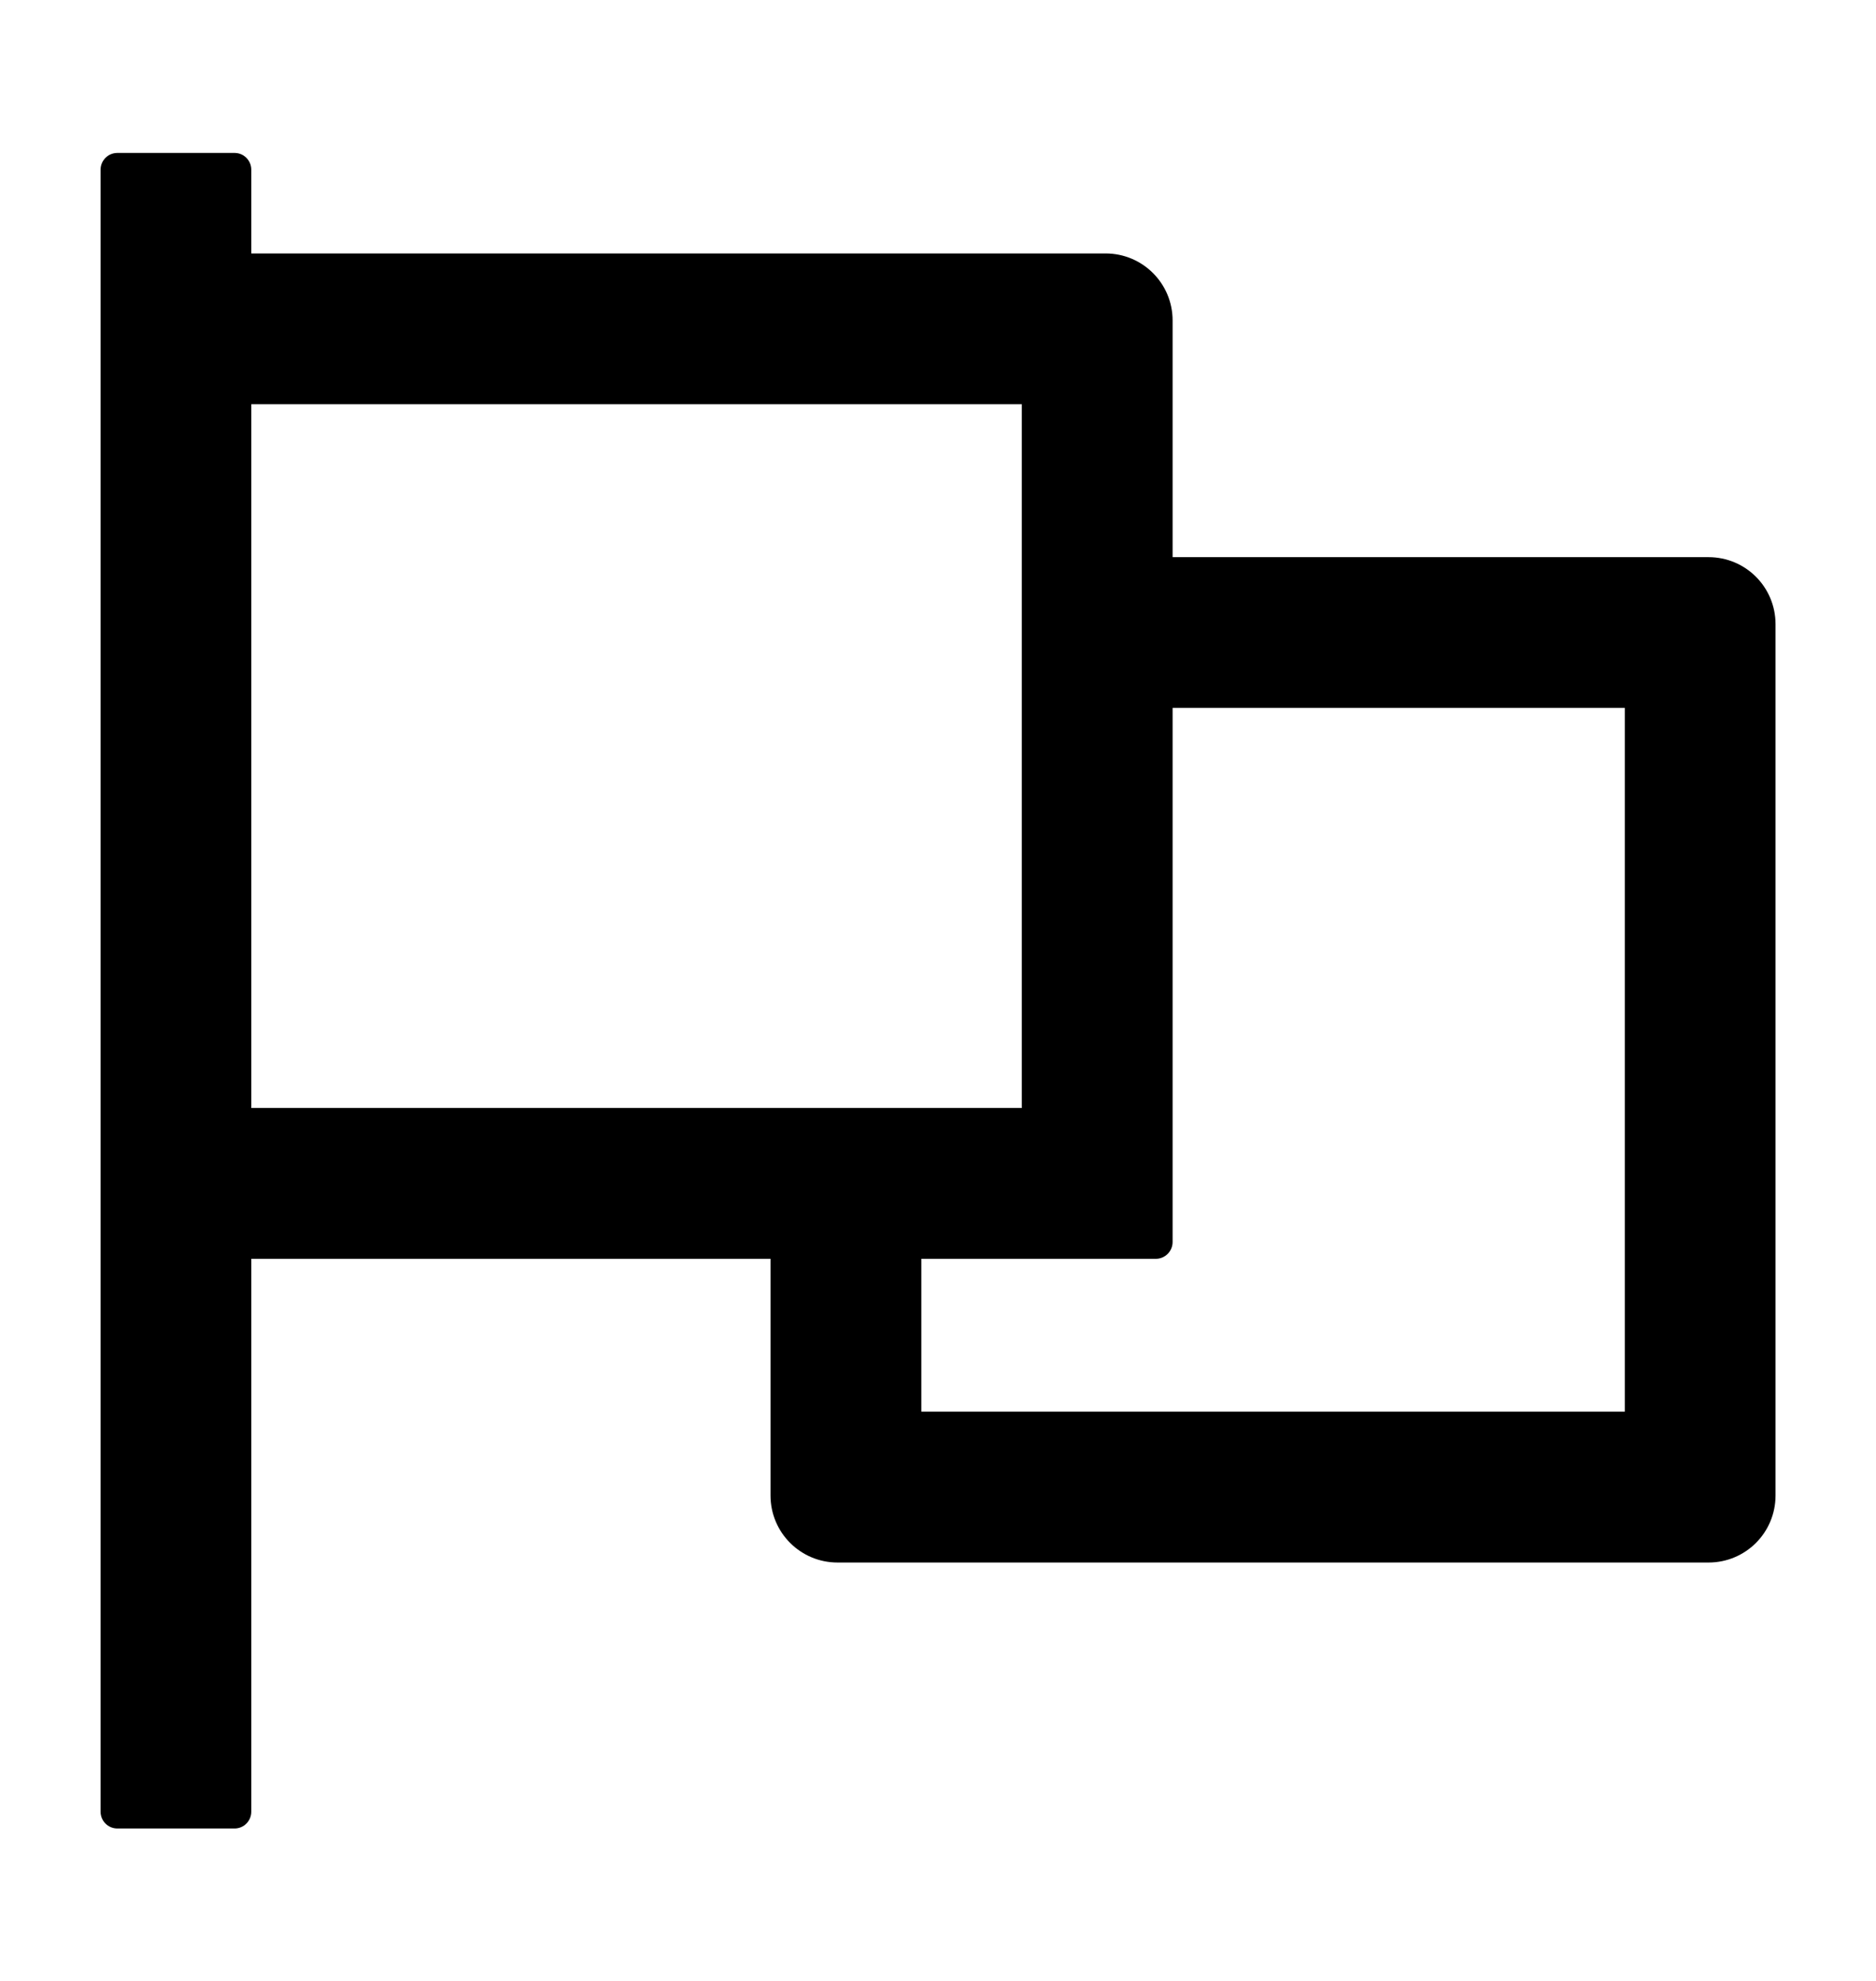 <svg width="18" height="19" viewBox="0 0 18 19" xmlns="http://www.w3.org/2000/svg">
<path d="M16.393 5.344H11.251V3.074C11.251 2.718 10.963 2.431 10.608 2.431H2.411V1.627C2.411 1.539 2.339 1.467 2.251 1.467H1.126C1.037 1.467 0.965 1.539 0.965 1.627V17.377C0.965 17.466 1.037 17.538 1.126 17.538H2.251C2.339 17.538 2.411 17.466 2.411 17.377V12.074H7.393V14.344C7.393 14.7 7.681 14.987 8.036 14.987H16.393C16.749 14.987 17.036 14.7 17.036 14.344V5.987C17.036 5.631 16.749 5.344 16.393 5.344ZM2.411 10.627V3.877H9.804V10.627H2.411ZM15.59 13.54H8.84V12.074H11.09C11.178 12.074 11.251 12.002 11.251 11.913V6.79H15.59V13.54Z"/>
</svg>

